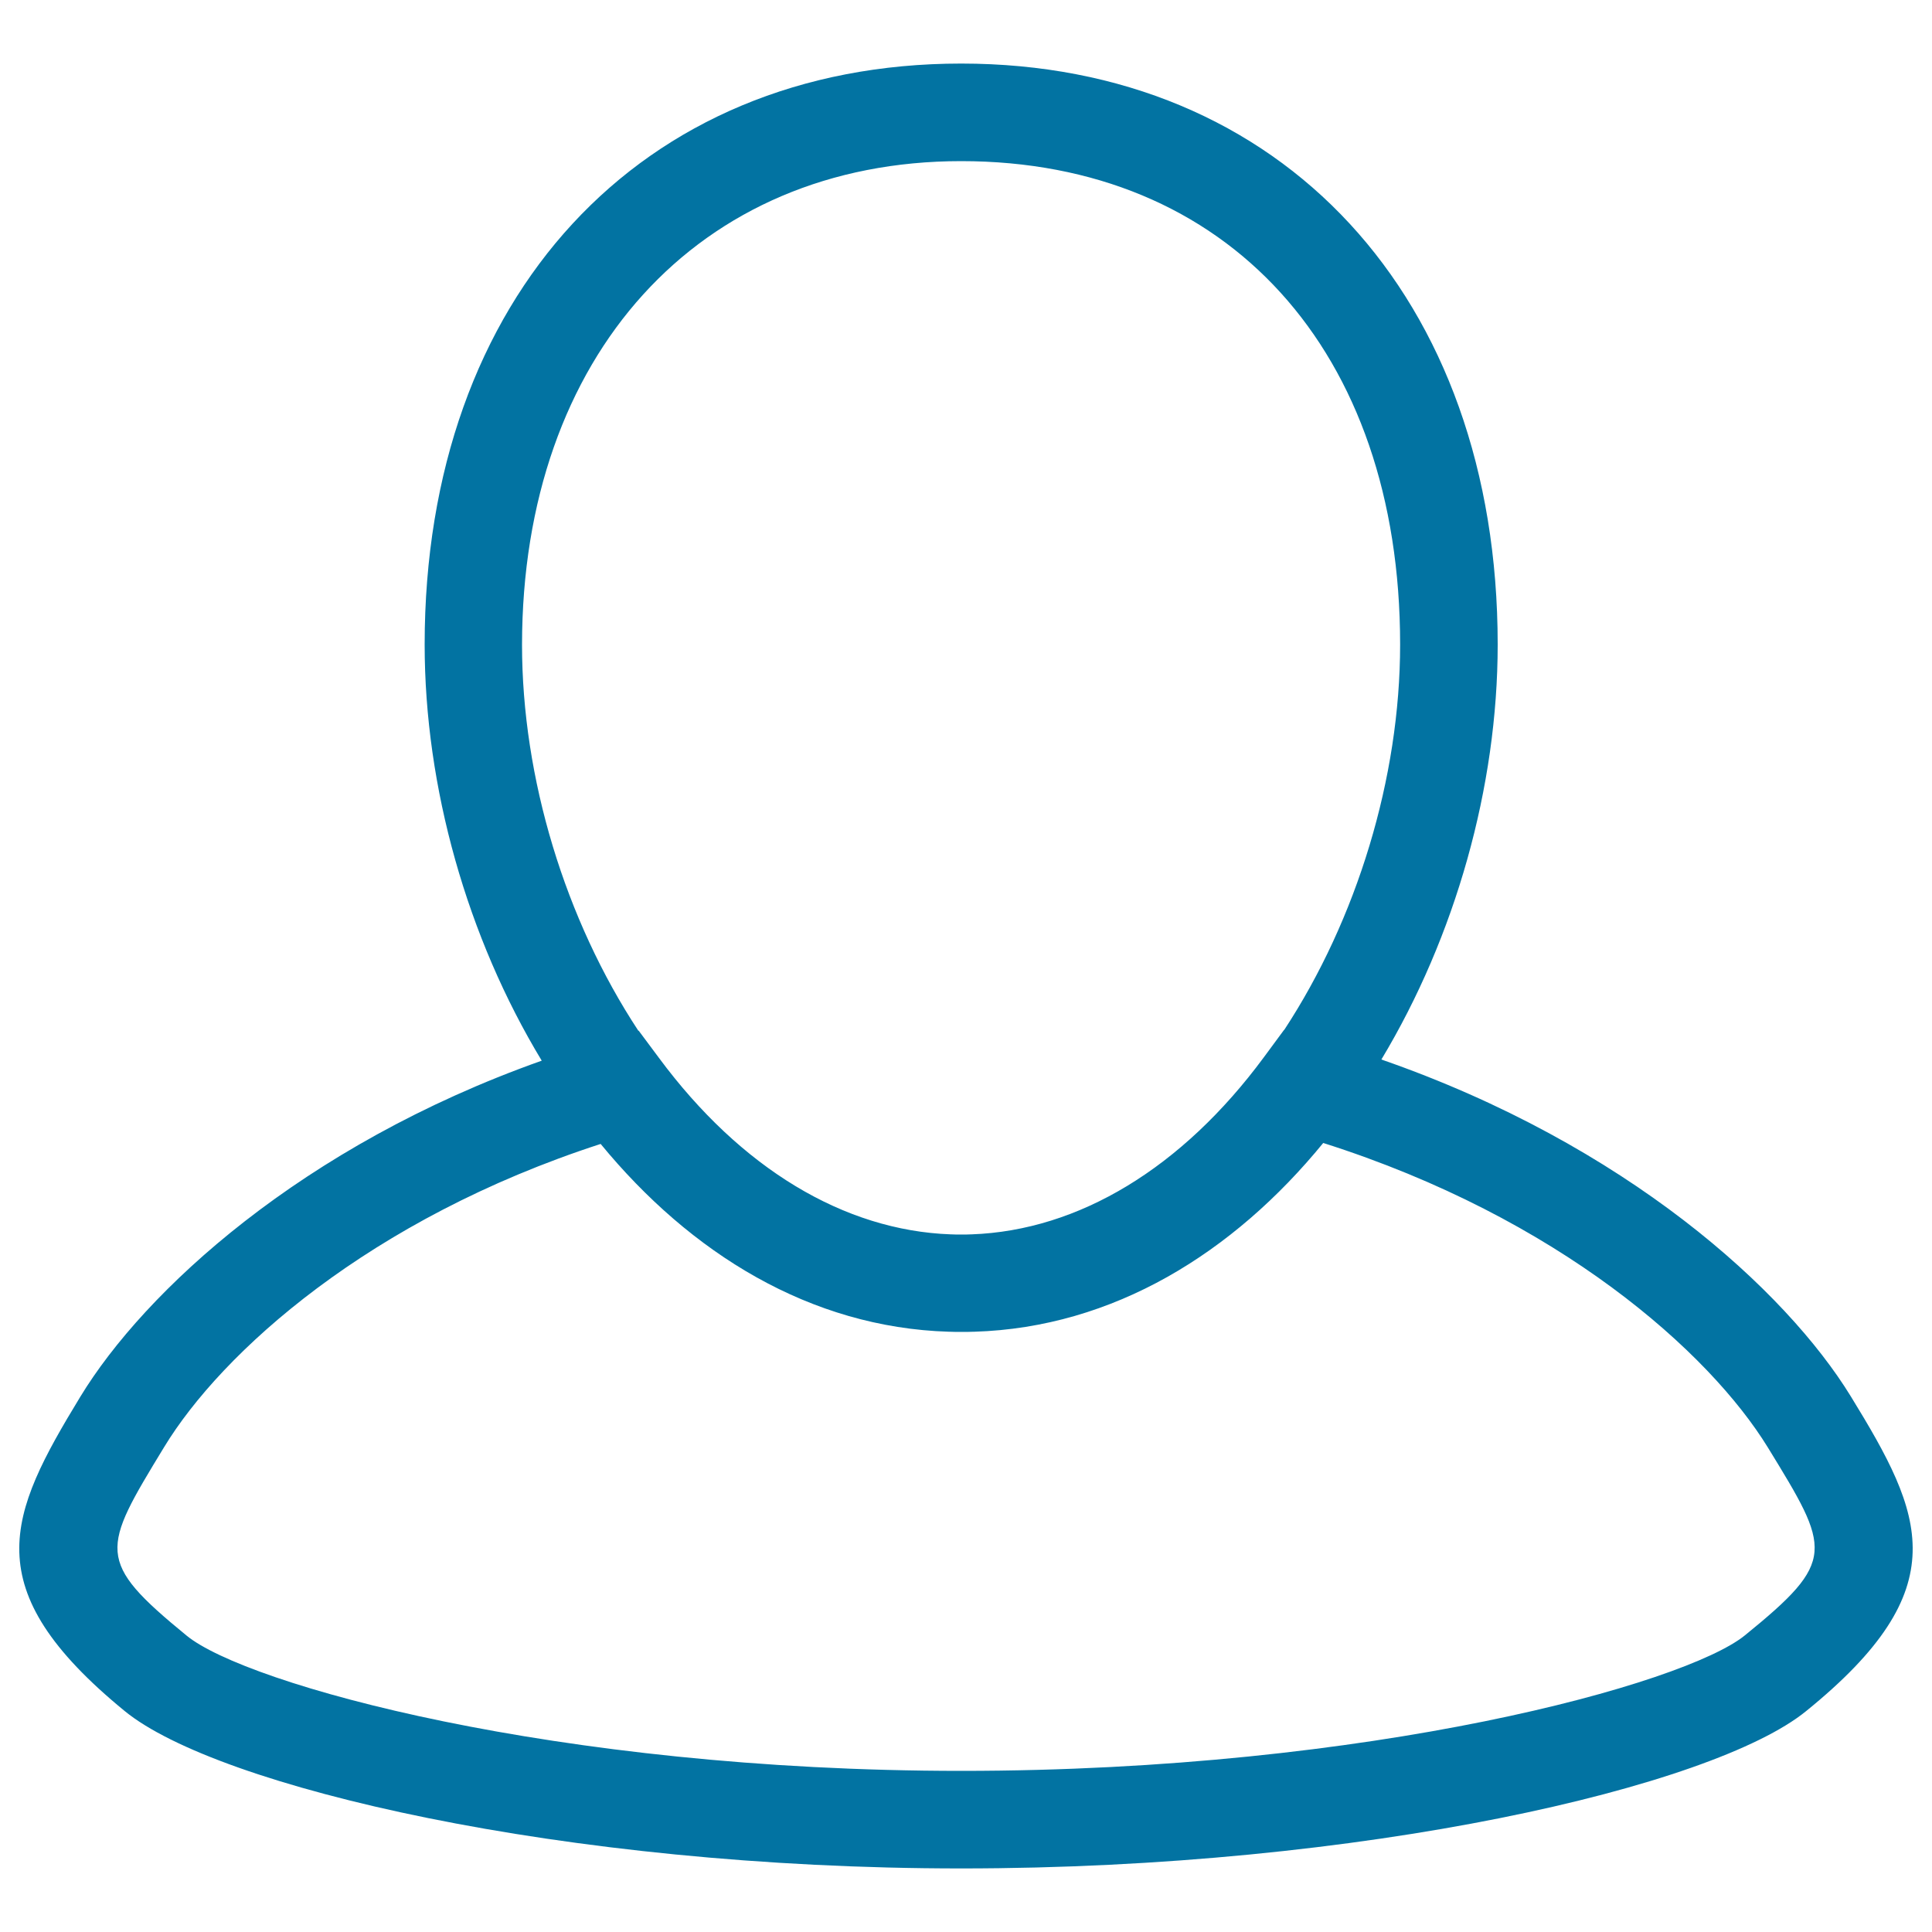 <svg xmlns="http://www.w3.org/2000/svg" viewBox="0 0 1000 1000" style="fill:#0273a2">
<title>Personal Center SVG icon</title>
<path d="M958,722.8C924.4,668,841.7,592.4,715,548.4c38.3-63.7,60.2-141.1,60.2-214.8c0-179.8-111.6-300.7-277.7-300.7c-166.1,0-277.7,120.8-277.7,300.7c0,73.9,22,151.6,60.6,215.4C156,593.1,74.7,668.5,41.6,722.9C4.3,784.2-13,822.1,64.5,885.6c47.8,39.2,226.9,81.5,433,81.5c208.2,0,389.1-42.2,437.3-81.4C1013.3,822.1,995.7,784.2,958,722.8z M497.5,83.4c138,0,227.2,98.2,227.2,250.2c0,69.1-22.4,142.2-60,199.5l-0.1,0l-10.4,14.1c-42.3,57.3-95.8,89.7-151.3,91.7c-0.1,0-0.2,0-0.2,0c-1.7,0.1-3.5,0.1-5.2,0.1c-1.7,0-3.5,0-5.2-0.1c-0.1,0-0.2,0-0.2,0c-55.3-2-108.7-34.2-151-91.3l-10.5-14.1l-0.2,0c-37.8-57.4-60.2-130.6-60.2-199.8C270.3,184,361.6,83.4,497.5,83.4z M903.1,846.5c-31,25.1-193.1,70.1-405.5,70.1c-210.2,0-370.4-44.9-401-70c-47.4-38.8-44-44.4-11.7-97.5c29.8-49.1,106.3-118.2,226-157c46.5,56.6,108.4,95,180.2,97.2c0.1,0,0.3,0,0.4,0c2,0.1,4.1,0.1,6.2,0.1c2.1,0,4.1,0,6.2-0.1c0.1,0,0.3,0,0.4,0c72-2.2,134.1-40.8,180.6-97.7c121.9,38.7,199.8,108.2,230.2,157.7C947.5,802.2,950.9,807.7,903.1,846.5z"/>
</svg>